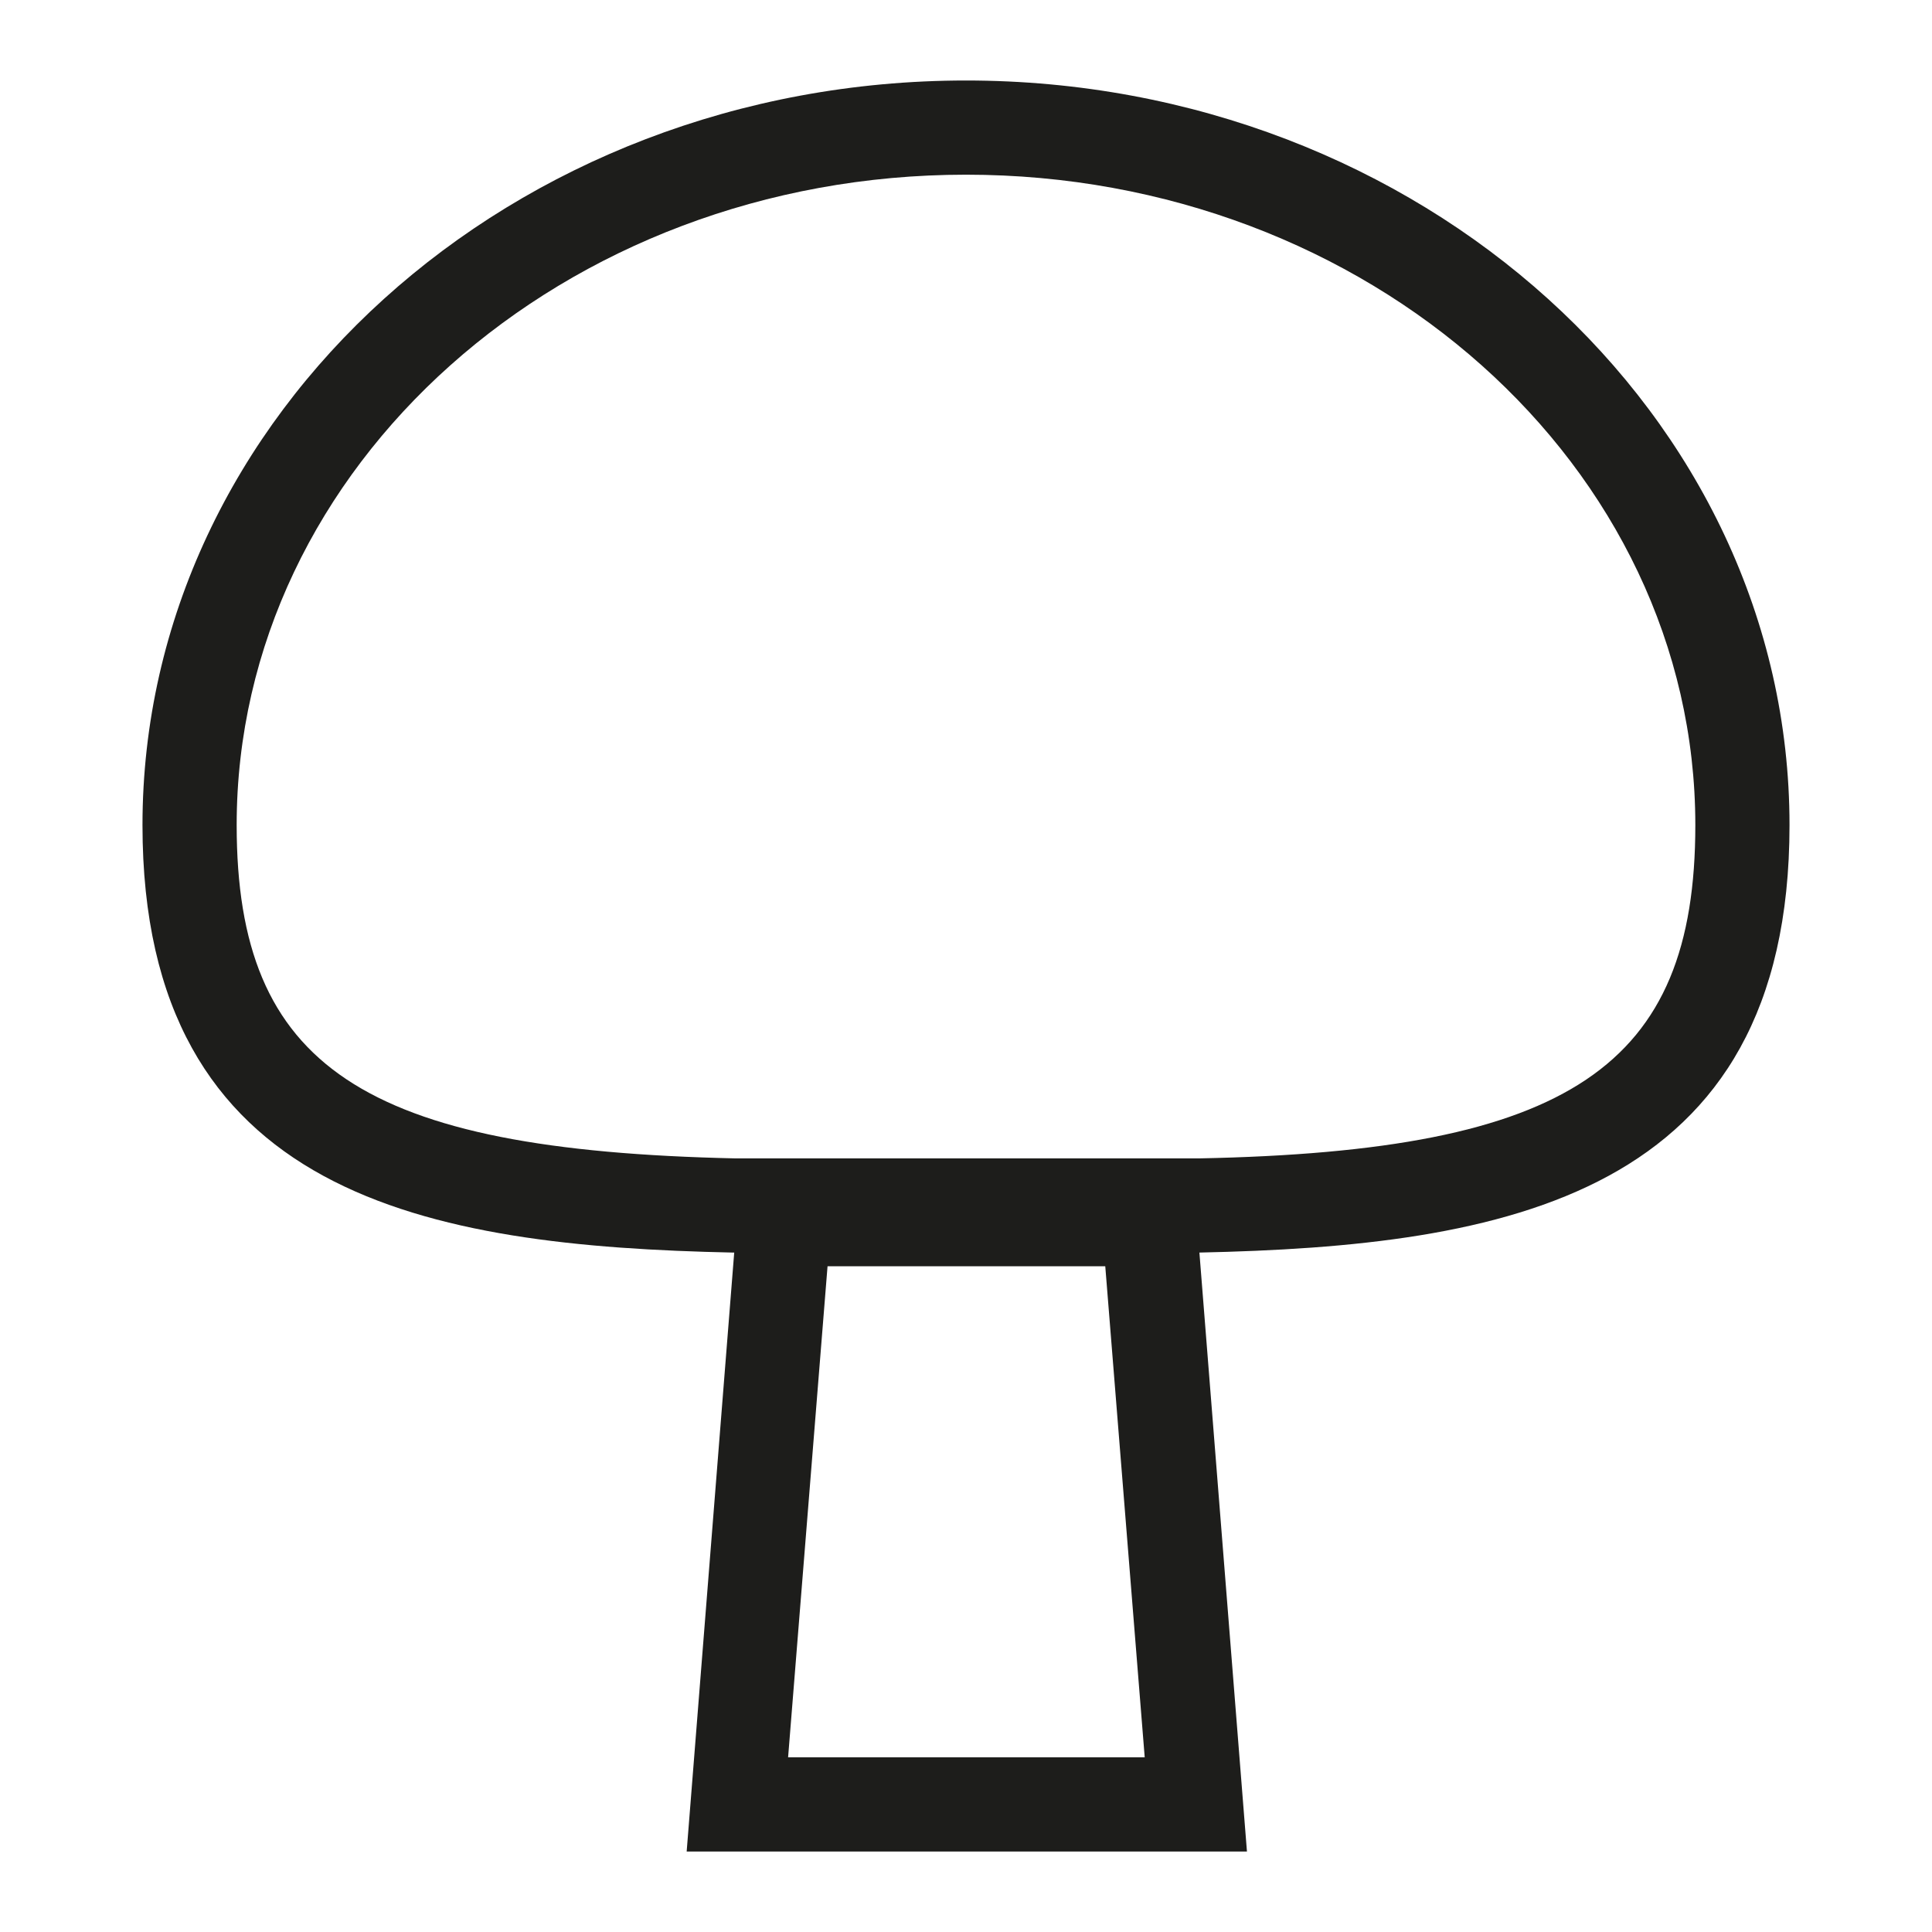 <?xml version="1.0" encoding="UTF-8"?><svg id="Layer_1" xmlns="http://www.w3.org/2000/svg" viewBox="0 0 24 24"><defs><style>.cls-1{fill:#1d1d1b;}</style></defs><path class="cls-1" d="m12,2.17c5,0,9.06,3.62,9.06,8.08,0,3-1.56,4.05-6.17,4.14h-5.75c-4.63-.1-6.2-1.14-6.2-4.14C2.94,5.79,7,2.17,12,2.17m0-1.17C6.36,1,1.77,5.15,1.77,10.25c0,4.62,3.55,5.23,7.34,5.31h5.78c3.79-.08,7.34-.69,7.34-5.31C22.23,5.15,17.64,1,12,1h0Z"/><path class="cls-1" d="m10.27,15.73h3.46s.49,6.1.49,6.1h-4.43l.49-6.1m-1.08-1.17l-.67,8.44h6.96l-.67-8.44h-5.62Z"/></svg>